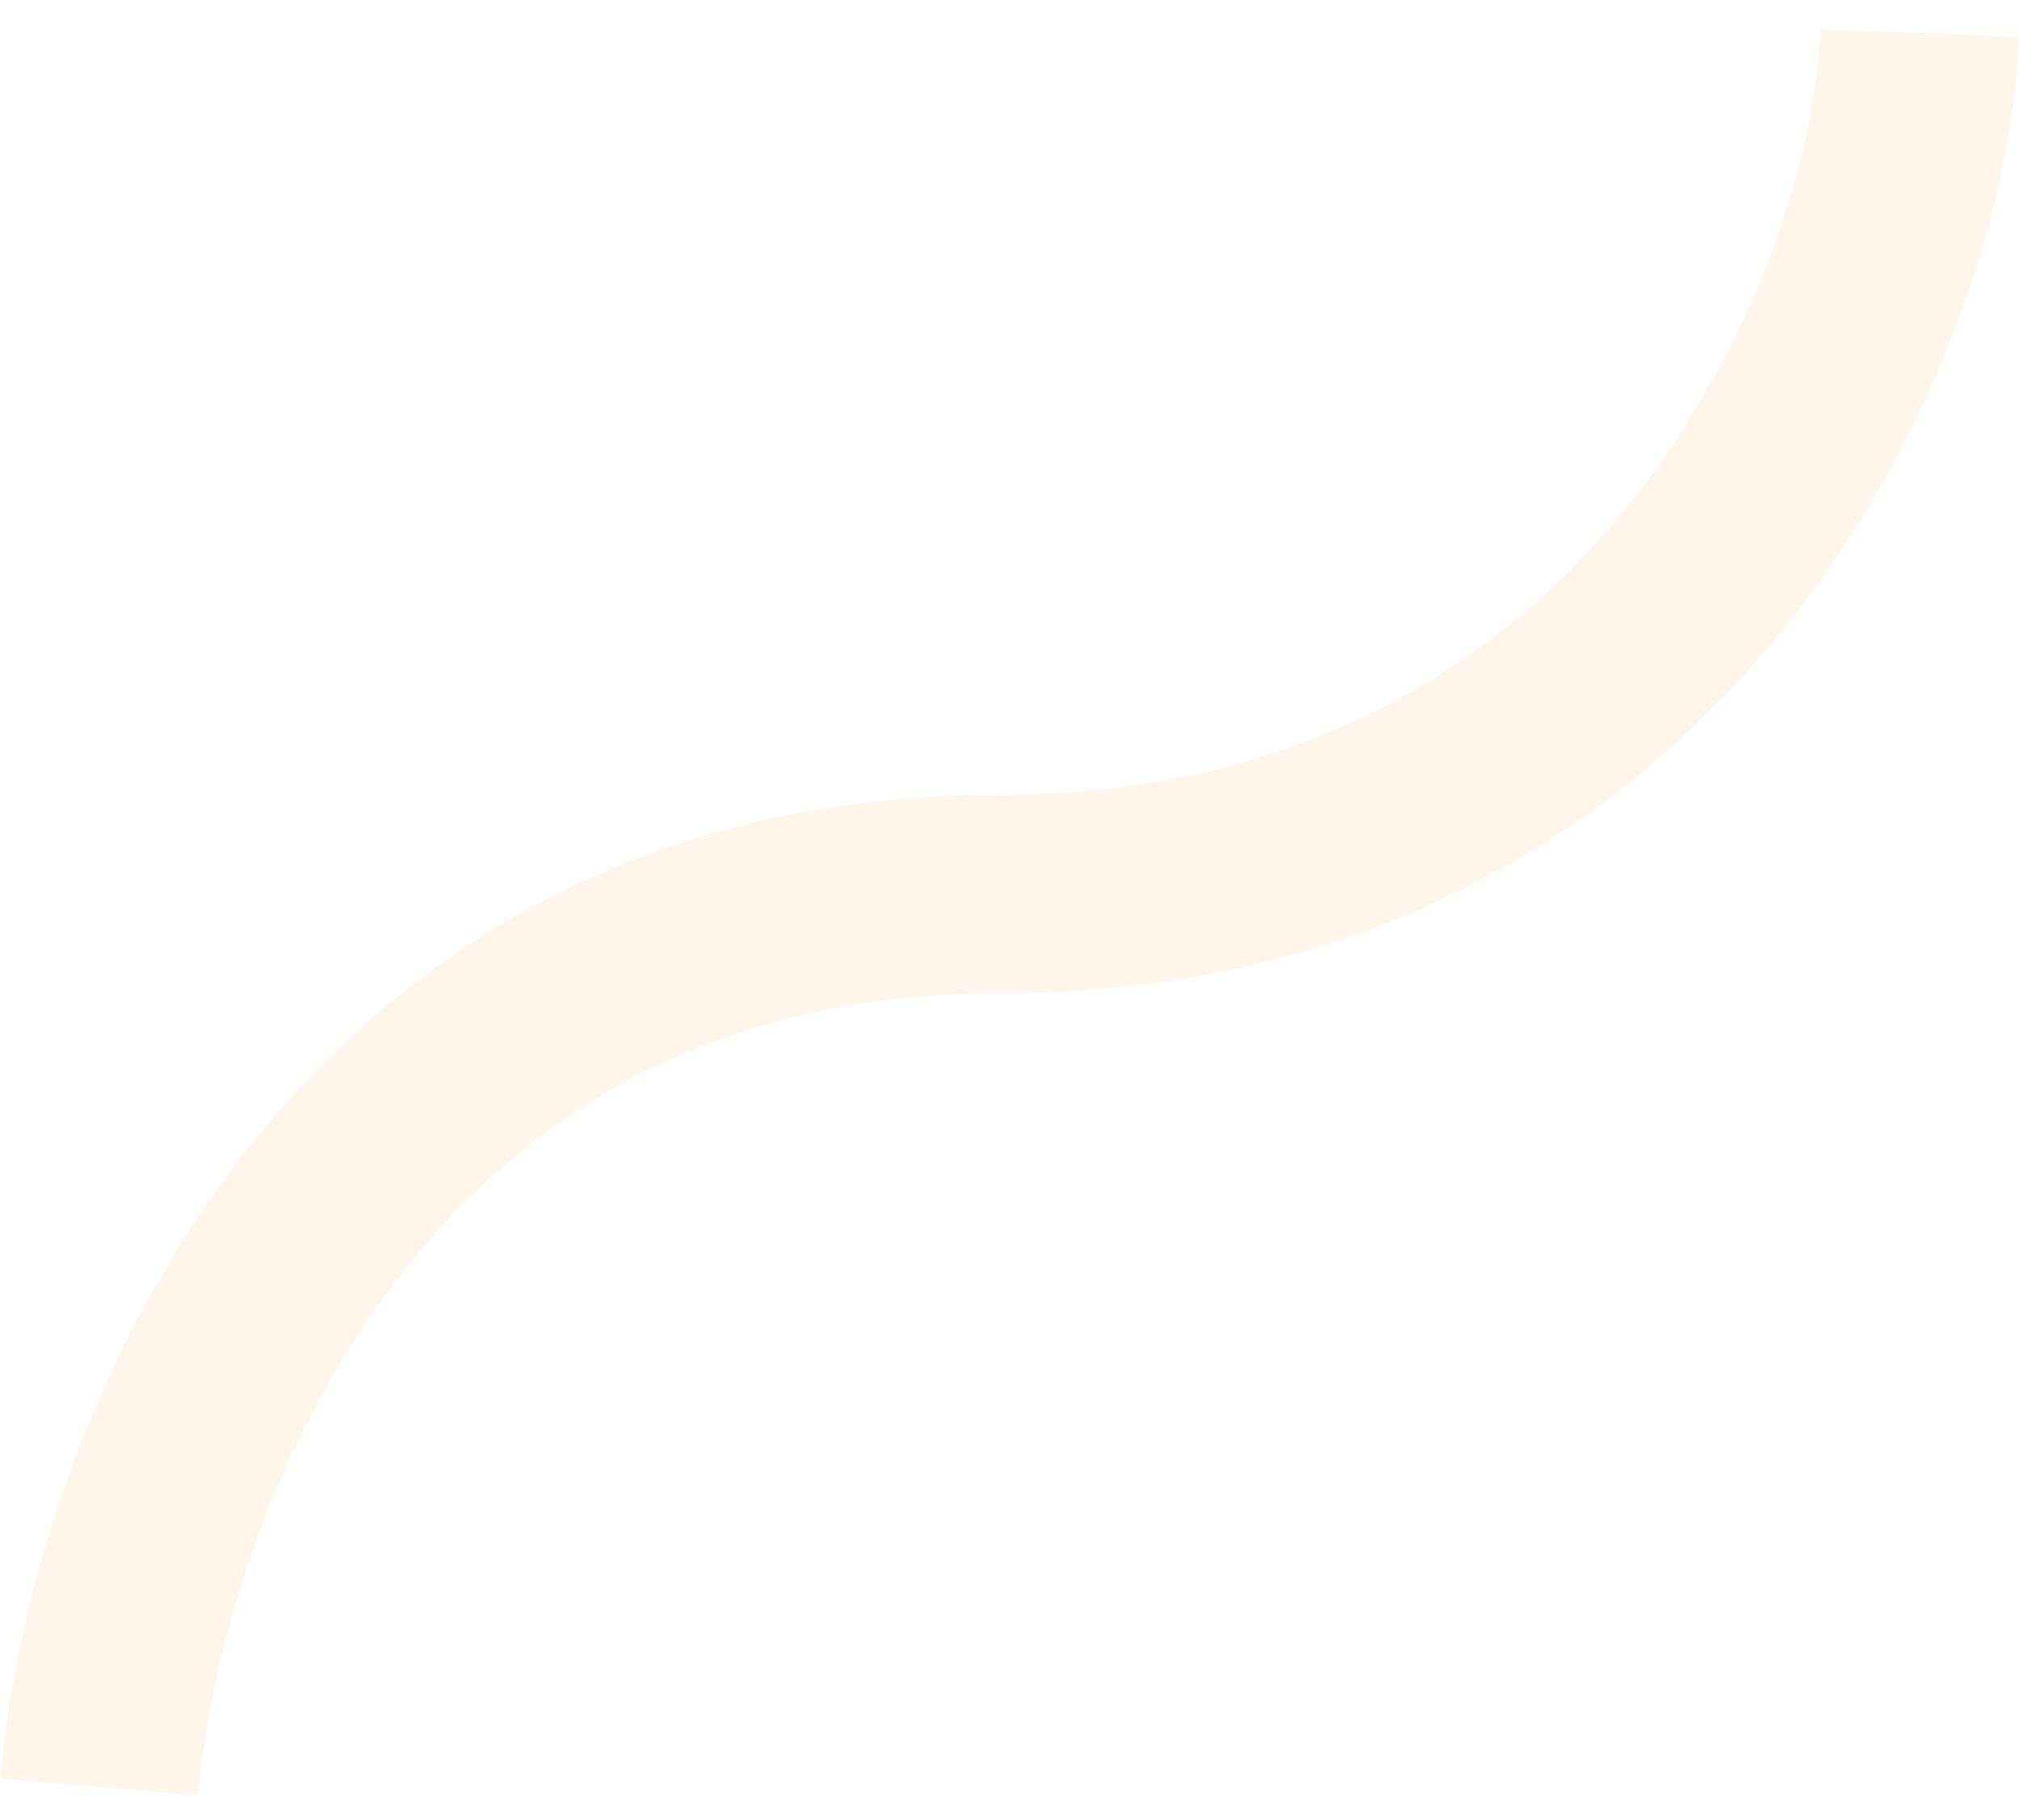 <svg width="61" height="55" viewBox="0 0 61 55" fill="none" xmlns="http://www.w3.org/2000/svg">
<path opacity="0.1" d="M3 54C3.755 45.006 10.247 27.018 30.177 27.018C50.106 27.018 57.676 9.673 58 1" stroke="#FAA034" stroke-width="6"/>
</svg>

